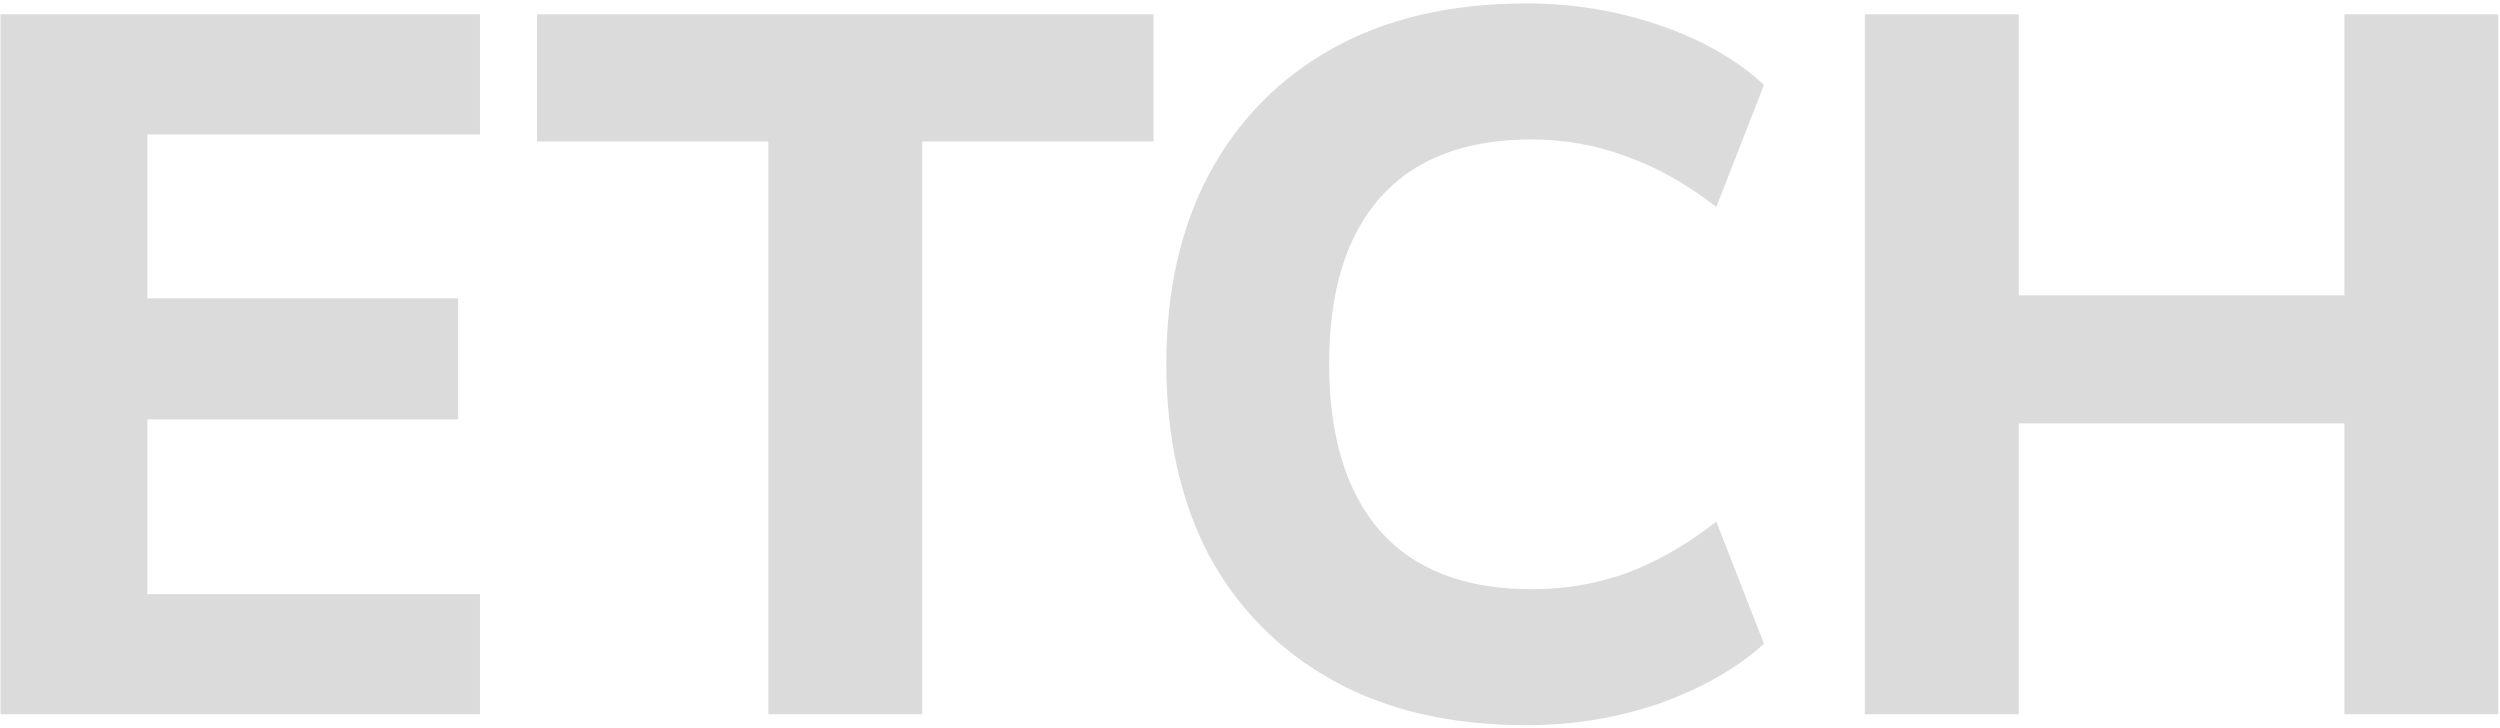 <?xml version="1.0" encoding="UTF-8"?> <svg xmlns="http://www.w3.org/2000/svg" width="357" height="104" viewBox="0 0 357 104" fill="none"> <path opacity="0.15" d="M0.066 102V2.051H68.541V19.205H21.048V42.598H65.422V59.894H21.048V84.846H68.541V102H0.066ZM109.722 102V20.198H76.689V2.051H164.729V20.198H131.696V102H109.722ZM218.013 103.559C207.239 103.559 198.023 101.433 190.368 97.18C182.712 92.927 176.805 86.972 172.646 79.317C168.582 71.566 166.55 62.446 166.55 51.955C166.55 41.558 168.582 32.532 172.646 24.876C176.805 17.126 182.712 11.124 190.368 6.871C198.023 2.618 207.239 0.491 218.013 0.491C224.629 0.491 230.962 1.531 237.011 3.61C243.059 5.69 248.022 8.525 251.897 12.117L245.092 29.555C240.838 26.247 236.538 23.837 232.19 22.324C227.937 20.718 223.448 19.914 218.722 19.914C209.176 19.914 201.946 22.702 197.031 28.279C192.211 33.761 189.801 41.653 189.801 51.955C189.801 62.257 192.211 70.196 197.031 75.772C201.946 81.349 209.176 84.137 218.722 84.137C223.448 84.137 227.937 83.381 232.19 81.868C236.538 80.262 240.838 77.804 245.092 74.496L251.897 91.934C248.022 95.431 243.059 98.267 237.011 100.441C230.962 102.52 224.629 103.559 218.013 103.559ZM266.303 102V2.051H288.278V42.172H334.779V2.051H356.753V102H334.779V60.461H288.278V102H266.303Z" fill="#0E0E0E"></path> </svg> 